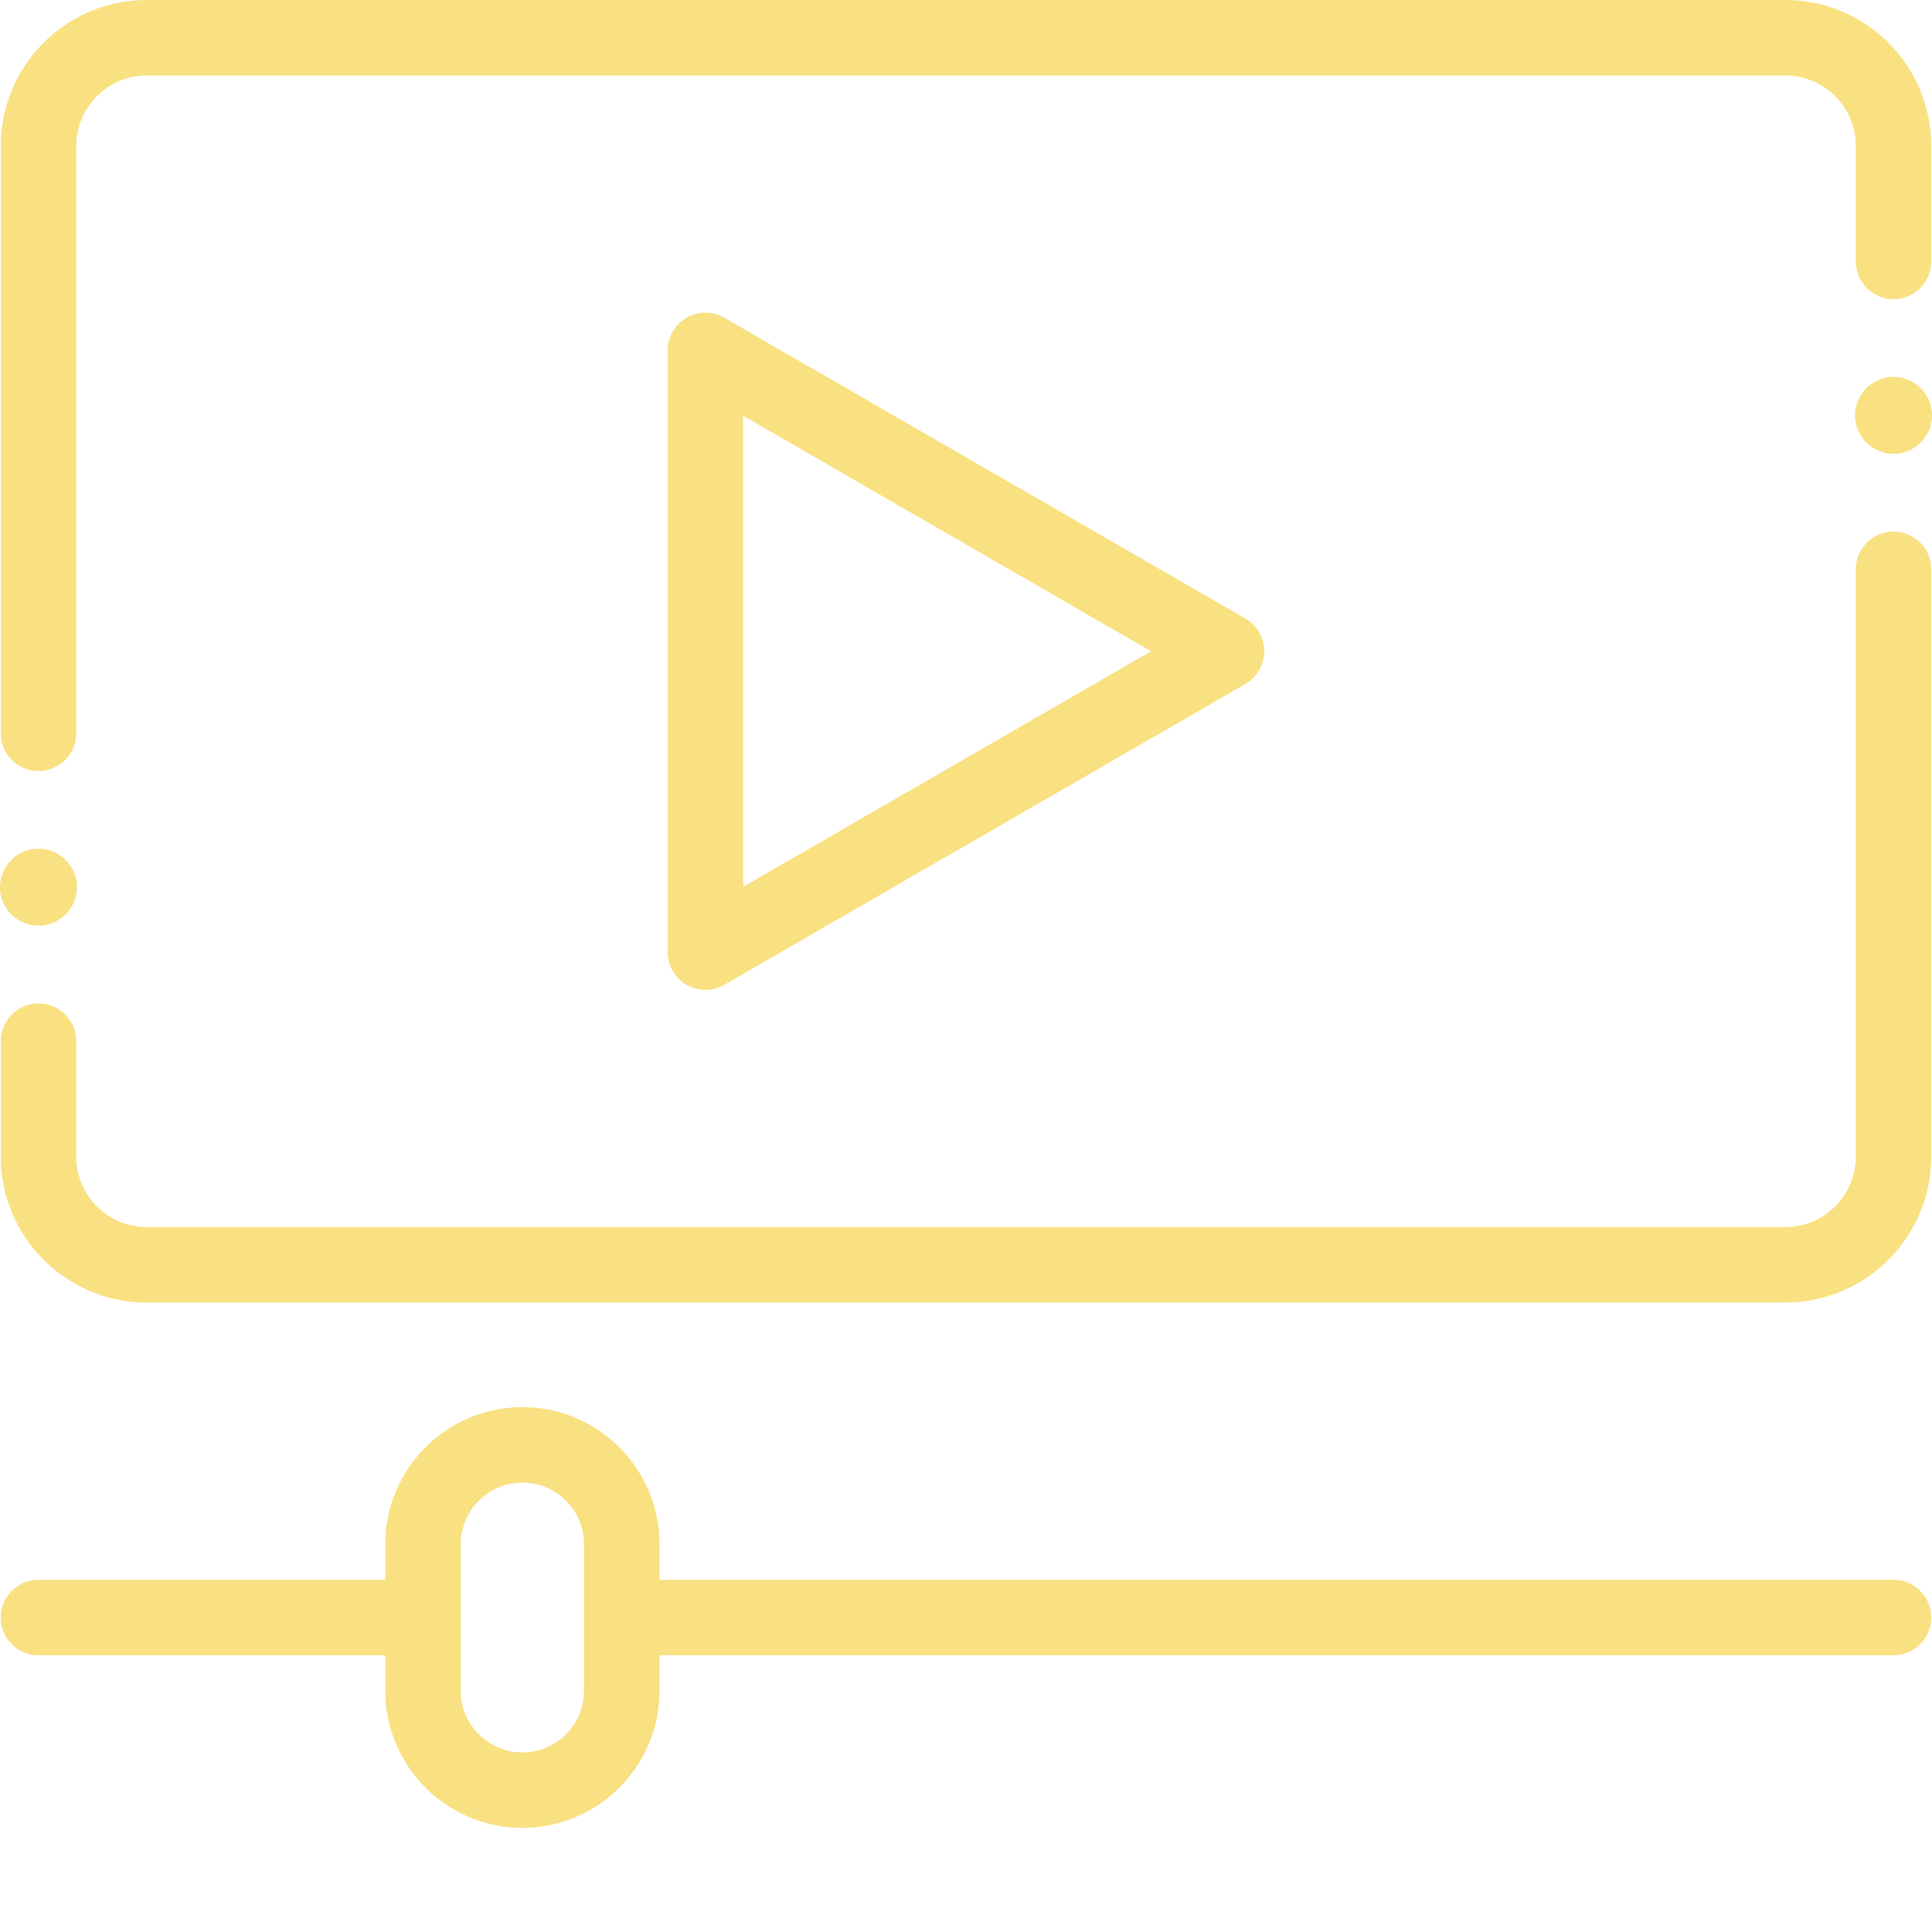 <?xml version="1.0" encoding="UTF-8"?> <svg xmlns="http://www.w3.org/2000/svg" xmlns:xlink="http://www.w3.org/1999/xlink" xmlns:svgjs="http://svgjs.com/svgjs" width="512" height="512" x="0" y="0" viewBox="0 0 512 512" style="enable-background:new 0 0 512 512" xml:space="preserve" class=""> <g> <g xmlns="http://www.w3.org/2000/svg" fill-rule="evenodd"> <path d="m10.199 204.32c5.523 0 10-4.477 10-10v-155.645c0-10.297 8.379-18.676 18.676-18.676h434.25c10.297 0 18.676 8.379 18.676 18.676v30.602c0 5.52 4.477 10 10 10 5.523 0 10-4.48 10-10v-30.602c0-21.324-17.352-38.676-38.676-38.676h-434.25c-21.324 0-38.676 17.352-38.676 38.676v155.645c0 5.523 4.477 10 10 10zm0 0" fill="#f9e081" data-original="#000000" class=""></path> <path d="m501.801 140.867c-5.523 0-10 4.48-10 10v155.648c0 10.297-8.379 18.676-18.676 18.676h-434.25c-10.297 0-18.676-8.379-18.676-18.676v-30.602c0-5.523-4.477-10-10-10-5.523 0-10 4.477-10 10v30.602c0 21.324 17.352 38.676 38.676 38.676h434.25c21.324 0 38.676-17.352 38.676-38.676v-155.648c0-5.52-4.477-10-10-10zm0 0" fill="#f9e081" data-original="#000000" class=""></path> <path d="m191.945 84.199c-3.094-1.785-6.906-1.785-10 0-3.094 1.785-5 5.086-5 8.66v159.469c0 3.574 1.906 6.875 5 8.66 1.547.895 3.273 1.34 5 1.34 1.727 0 3.453-.445 5-1.34l138.105-79.734c3.094-1.785 5-5.086 5-8.66 0-3.57-1.906-6.871-5-8.66zm5 150.812v-124.832l108.109 62.414zm0 0" fill="#f9e081" data-original="#000000" class=""></path> <path d="m501.801 418.66h-327.023v-9.422c0-20.039-16.297-36.336-36.336-36.336-20.035 0-36.336 16.297-36.336 36.336v9.422h-91.906c-5.523 0-10 4.477-10 10 0 5.523 4.477 10 10 10h91.906v9.418c0 20.039 16.301 36.336 36.336 36.336 20.039 0 36.336-16.297 36.336-36.336v-9.418h327.023c5.523 0 10-4.477 10-10 0-5.523-4.477-10-10-10zm-347.023 29.418c0 9.012-7.328 16.336-16.336 16.336-9.008 0-16.336-7.324-16.336-16.336v-38.84c0-9.008 7.328-16.336 16.336-16.336 9.008 0 16.336 7.328 16.336 16.336zm0 0" fill="#f9e081" data-original="#000000" class=""></path> <path d="m10.199 245.316c5.617 0 10.199-4.582 10.199-10.199 0-5.617-4.582-10.199-10.199-10.199-5.617 0-10.199 4.582-10.199 10.199 0 5.617 4.582 10.199 10.199 10.199zm0 0" fill="#f9e081" data-original="#000000" class=""></path> <path d="m501.801 99.871c-5.617 0-10.199 4.582-10.199 10.199 0 5.617 4.582 10.199 10.199 10.199 5.617 0 10.199-4.582 10.199-10.199 0-5.617-4.582-10.199-10.199-10.199zm0 0" fill="#f9e081" data-original="#000000" class=""></path> </g> </g> </svg> 